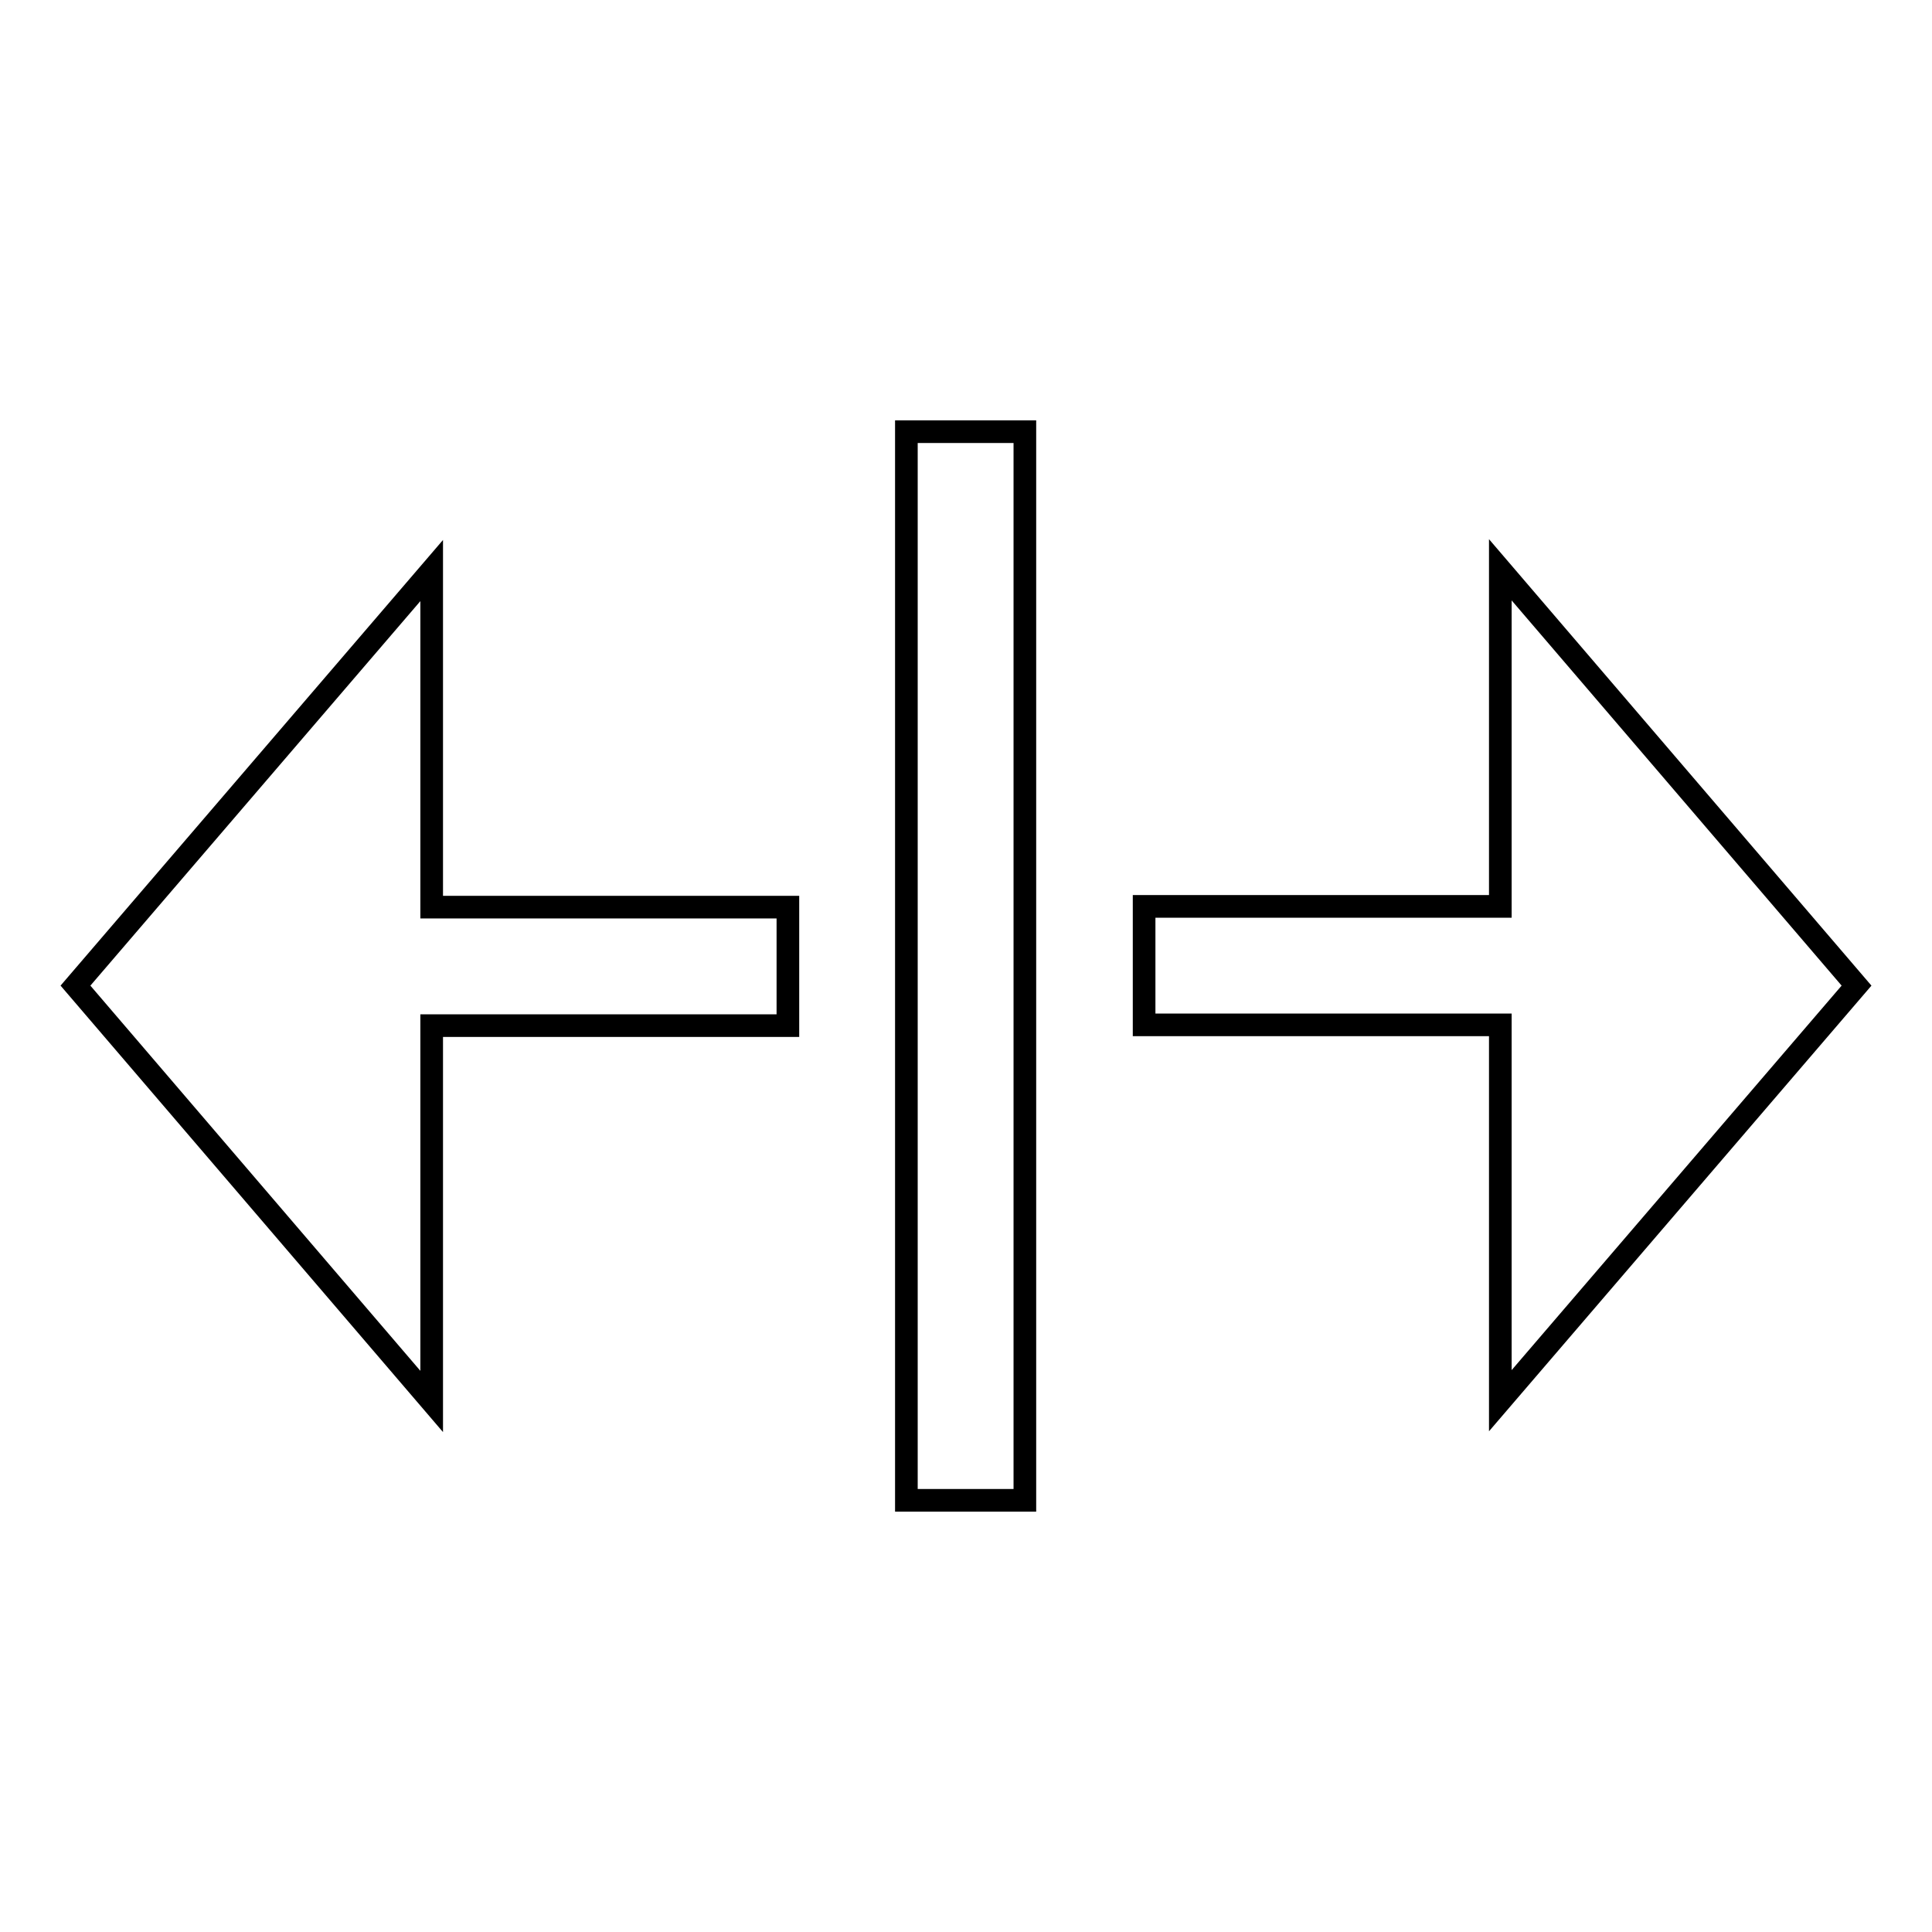 <?xml version="1.0" encoding="utf-8"?>
<!-- Svg Vector Icons : http://www.onlinewebfonts.com/icon -->
<!DOCTYPE svg PUBLIC "-//W3C//DTD SVG 1.1//EN" "http://www.w3.org/Graphics/SVG/1.1/DTD/svg11.dtd">
<svg version="1.1" xmlns="http://www.w3.org/2000/svg" xmlns:xlink="http://www.w3.org/1999/xlink" x="0px" y="0px" viewBox="0 0 256 256" enable-background="new 0 0 256 256" xml:space="preserve">
<g><g><path stroke-width="3" fill-opacity="0" stroke="#000000"  d="M246,130.6l-47.2-55.1v44.6h-47.2v15.7h47.2v49.8L246,130.6z"/><path stroke-width="3" fill-opacity="0" stroke="#000000"  d="M57.2,75.6L10,130.6l47.2,55.1v-49.8h47.2v-15.7H57.2V75.6z"/><path stroke-width="3" fill-opacity="0" stroke="#000000"  d="M120.1,57.2h15.7v141.6h-15.7V57.2z"/></g></g>
</svg>